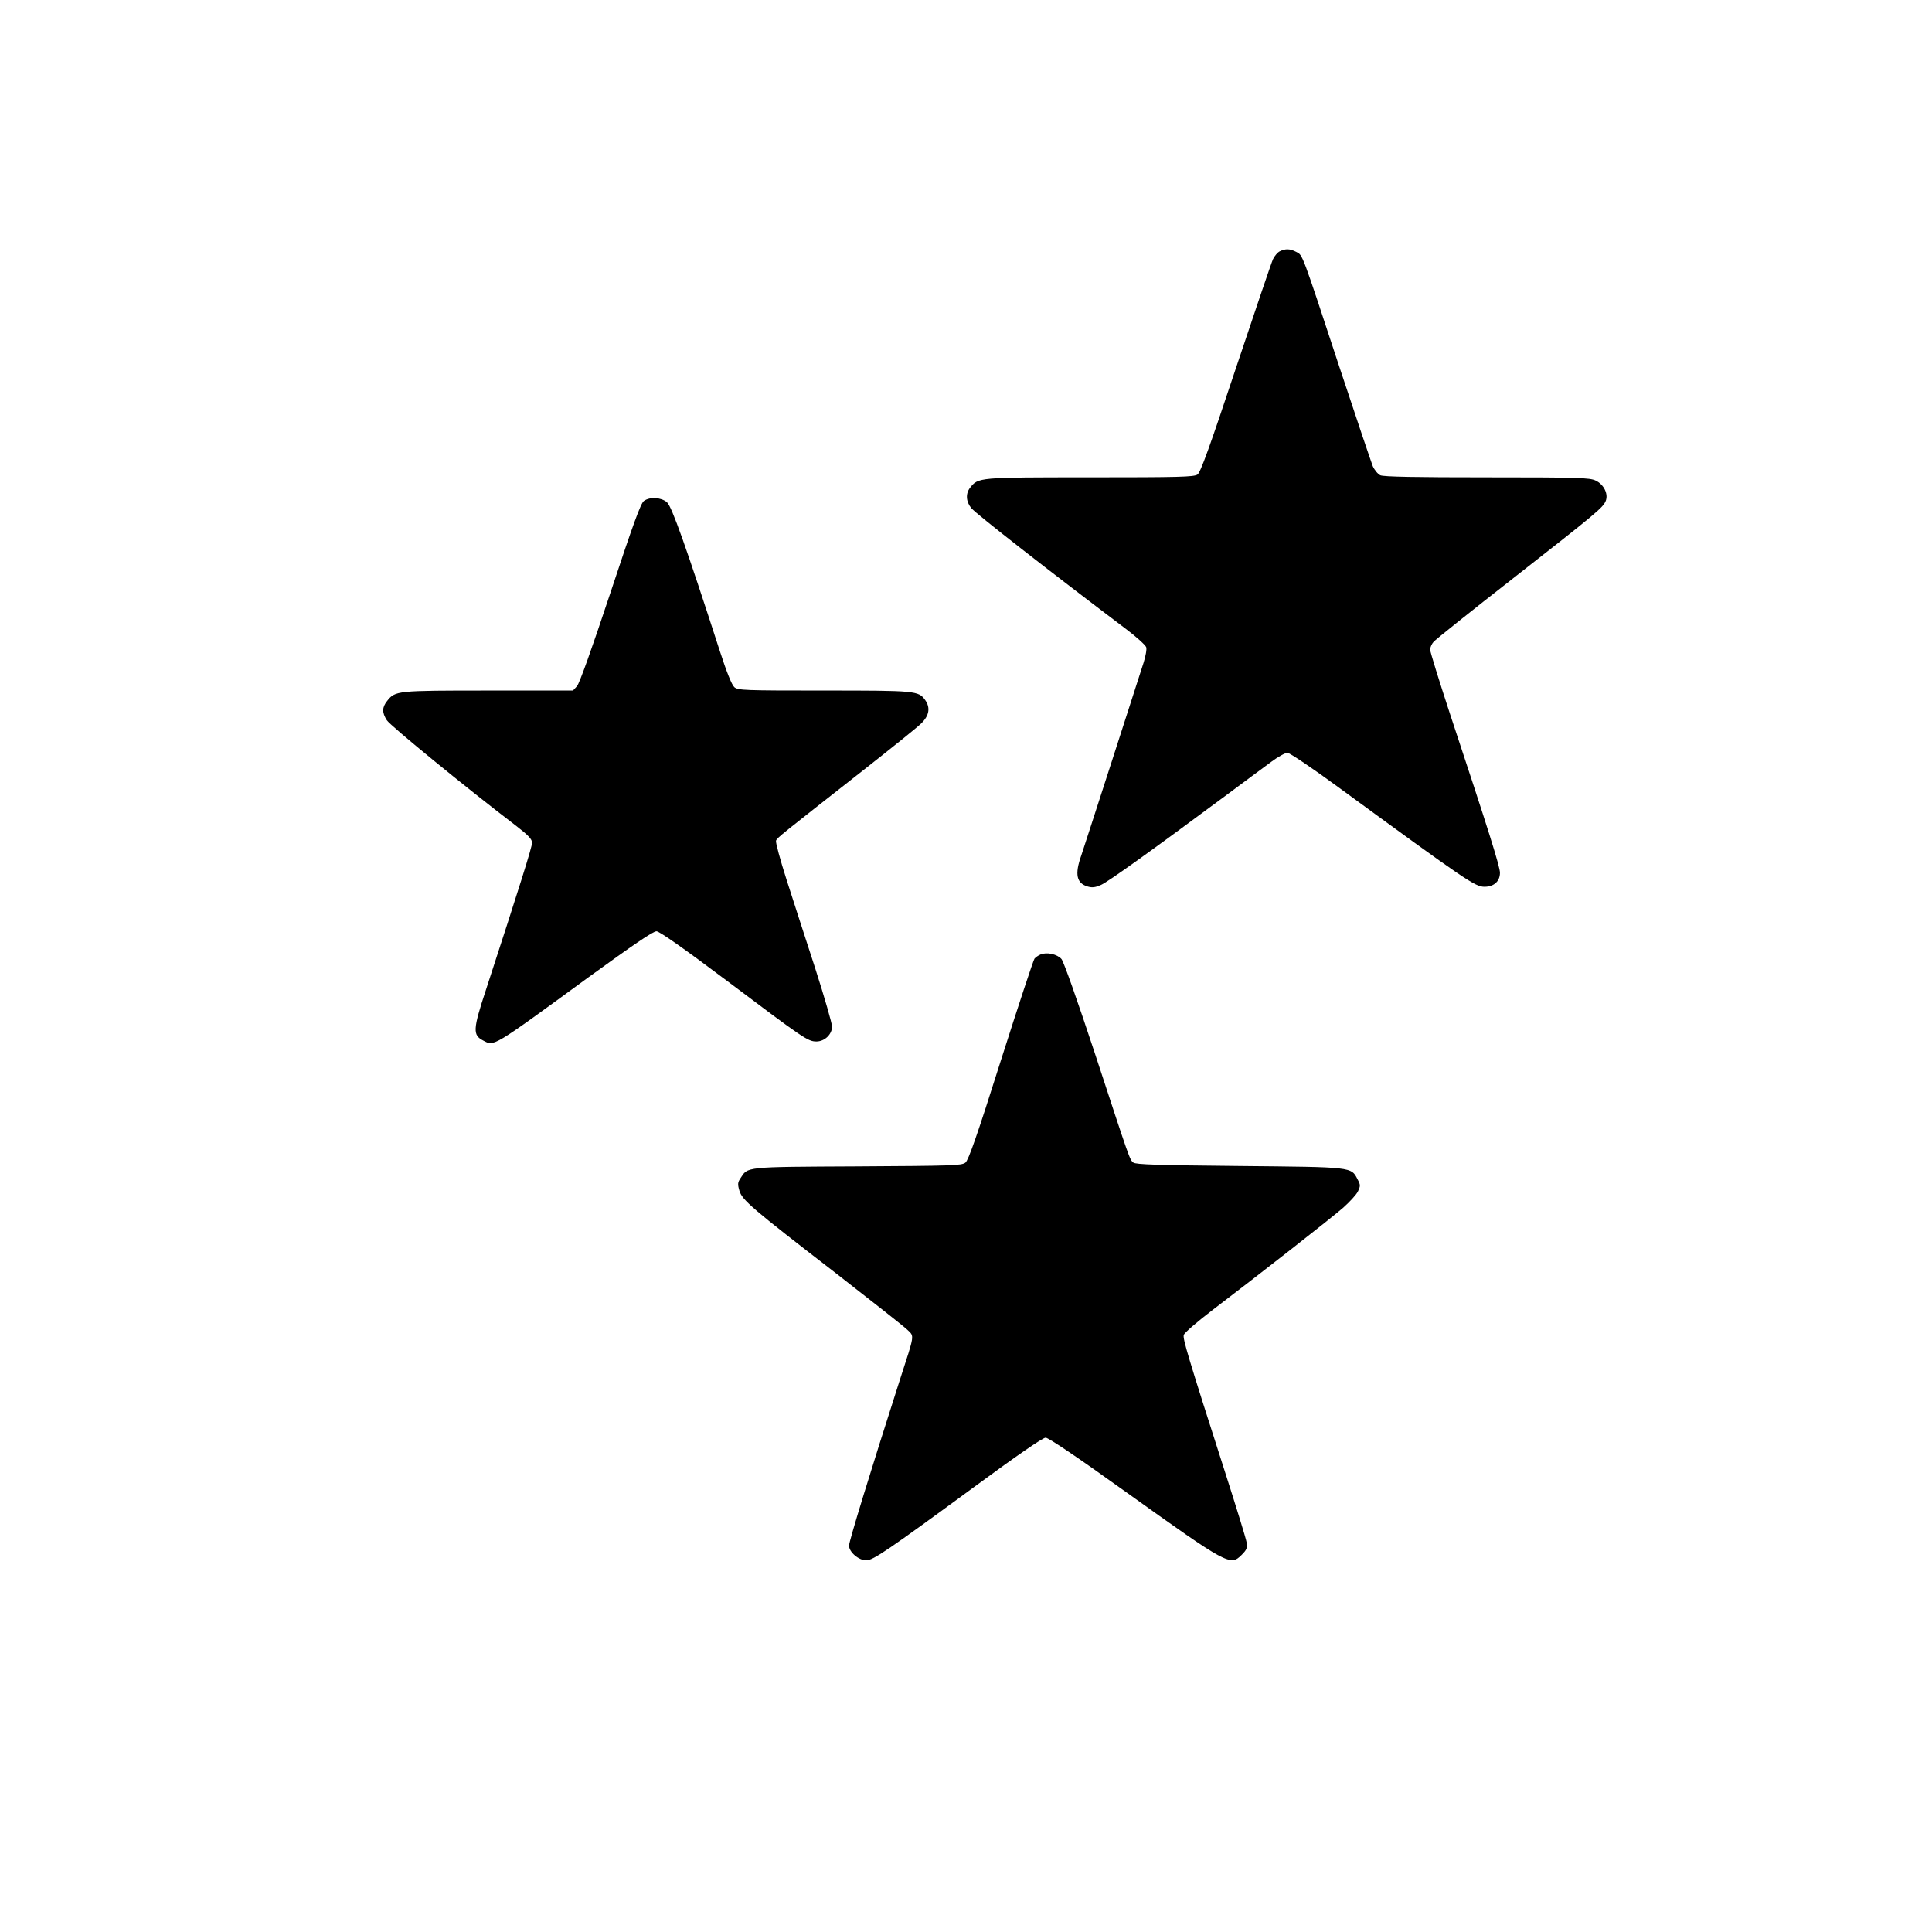<?xml version="1.0" standalone="no"?>
<!DOCTYPE svg PUBLIC "-//W3C//DTD SVG 20010904//EN"
 "http://www.w3.org/TR/2001/REC-SVG-20010904/DTD/svg10.dtd">
<svg version="1.0" xmlns="http://www.w3.org/2000/svg"
 width="1024pt" height="1024pt" viewBox="0 0 1024 1024"
 preserveAspectRatio="xMidYMid meet">

<g transform="translate(0,1024) scale(0.1,-0.1)"
fill="currentColor" stroke="none">
<path d="M6783 8908 c-12 -6 -28 -25 -36 -42 -8 -17 -96 -277 -197 -579 -139
-418 -187 -551 -203 -562 -18 -13 -99 -15 -570 -15 -595 0 -592 0 -636 -56
-24 -31 -21 -74 8 -108 29 -33 409 -330 818 -639 56 -42 104 -86 108 -97 4
-11 -3 -48 -14 -83 -11 -34 -85 -264 -165 -512 -80 -247 -154 -477 -165 -509
-36 -101 -25 -148 35 -165 24 -7 41 -4 70 9 38 17 260 176 644 461 107 80 224
166 259 192 35 26 73 47 85 47 11 0 136 -84 276 -187 674 -493 719 -523 768
-523 50 0 82 29 82 74 0 33 -59 221 -266 846 -57 174 -104 325 -104 337 0 11
8 30 18 41 9 11 199 163 422 337 442 346 477 375 491 411 14 37 -11 87 -54
107 -31 15 -91 17 -576 17 -376 0 -547 3 -565 11 -13 6 -31 28 -40 48 -8 20
-88 257 -177 526 -202 614 -194 592 -229 610 -33 17 -56 18 -87 3z"/>
<path d="M3413 7585 c-17 -12 -57 -122 -178 -488 -100 -301 -164 -480 -177
-494 l-21 -23 -449 0 c-487 0 -493 -1 -536 -55 -27 -34 -28 -61 -2 -102 16
-27 419 -357 688 -562 63 -49 82 -69 82 -88 0 -22 -65 -229 -244 -778 -70
-212 -71 -241 -15 -270 59 -31 43 -41 559 336 236 171 342 244 360 243 16 -1
145 -91 375 -264 404 -304 427 -320 472 -320 44 0 83 38 83 79 0 16 -40 155
-89 308 -50 153 -118 364 -152 470 -34 106 -59 199 -56 207 6 16 21 27 468
378 145 114 281 223 302 244 42 41 49 83 21 123 -35 50 -50 51 -538 51 -418 0
-455 1 -474 18 -13 11 -41 80 -77 192 -178 550 -254 765 -280 788 -31 26 -90
30 -122 7z"/>
<path d="M5515 5181 c-12 -5 -26 -15 -32 -22 -6 -8 -86 -250 -178 -539 -127
-402 -172 -529 -188 -542 -20 -16 -71 -17 -572 -20 -605 -3 -580 -1 -621 -64
-14 -21 -15 -31 -5 -65 15 -50 64 -92 511 -437 189 -147 359 -281 378 -299 39
-38 42 -18 -39 -268 -154 -480 -269 -854 -269 -877 0 -34 51 -78 91 -78 37 0
117 55 571 388 228 168 365 262 380 262 15 0 171 -105 423 -286 544 -389 556
-395 616 -335 27 27 31 37 26 67 -3 19 -53 181 -111 362 -202 629 -227 715
-222 736 3 12 72 71 157 136 251 191 620 480 687 538 35 31 71 70 79 87 14 29
14 35 -1 63 -35 68 -22 66 -627 72 -434 4 -549 8 -562 18 -20 17 -16 6 -203
576 -95 288 -166 488 -178 503 -23 26 -78 38 -111 24z"/>
</g>
</svg>
